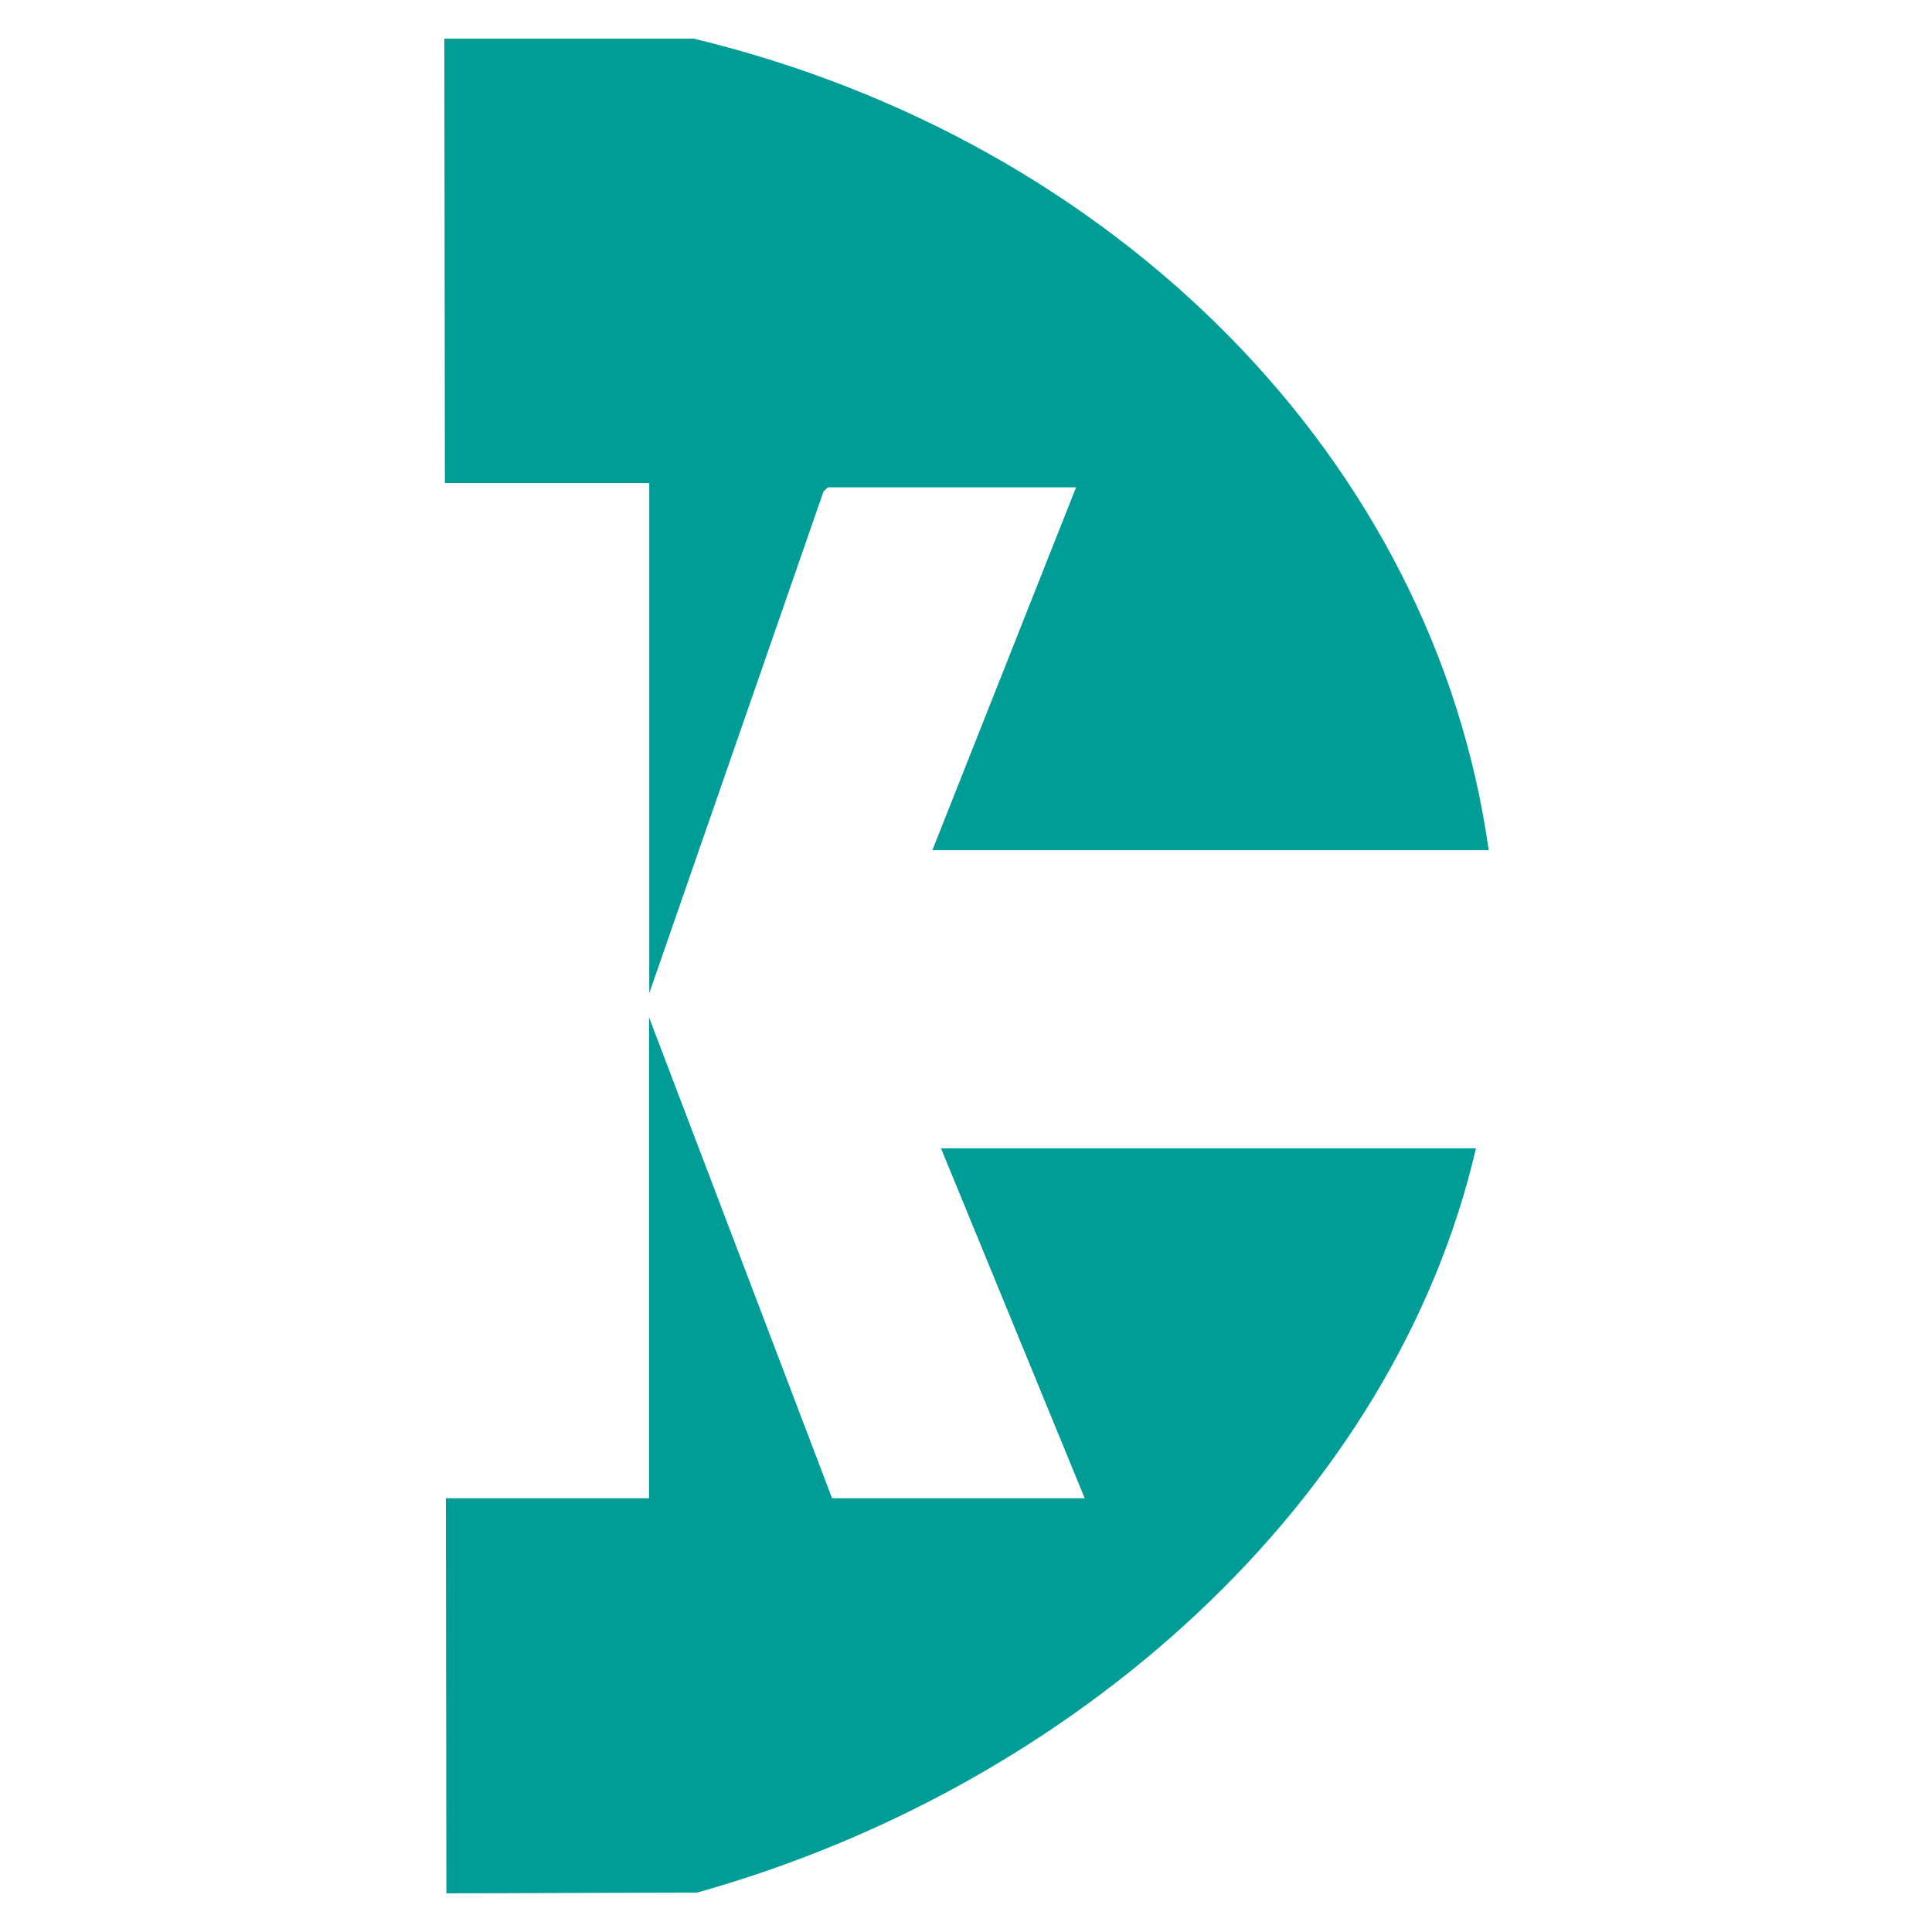 <svg width="500" height="500" viewBox="0 0 500 500" fill="none" xmlns="http://www.w3.org/2000/svg">
<path d="M385.27 220.033C371.077 118.697 288.412 36.221 179.528 10H115L115.131 125.005H168.029V257.032L213.107 127.24L214.224 126.123H278.49L241.297 220.033H385.27ZM115.394 387.744L115.526 490L180.383 489.803C278.49 462.333 360.76 388.335 381.985 297.185H243.531L280.724 387.744H215.341L167.963 263.275V387.744H115.394V387.744Z" fill="#009C96"/>
</svg>
